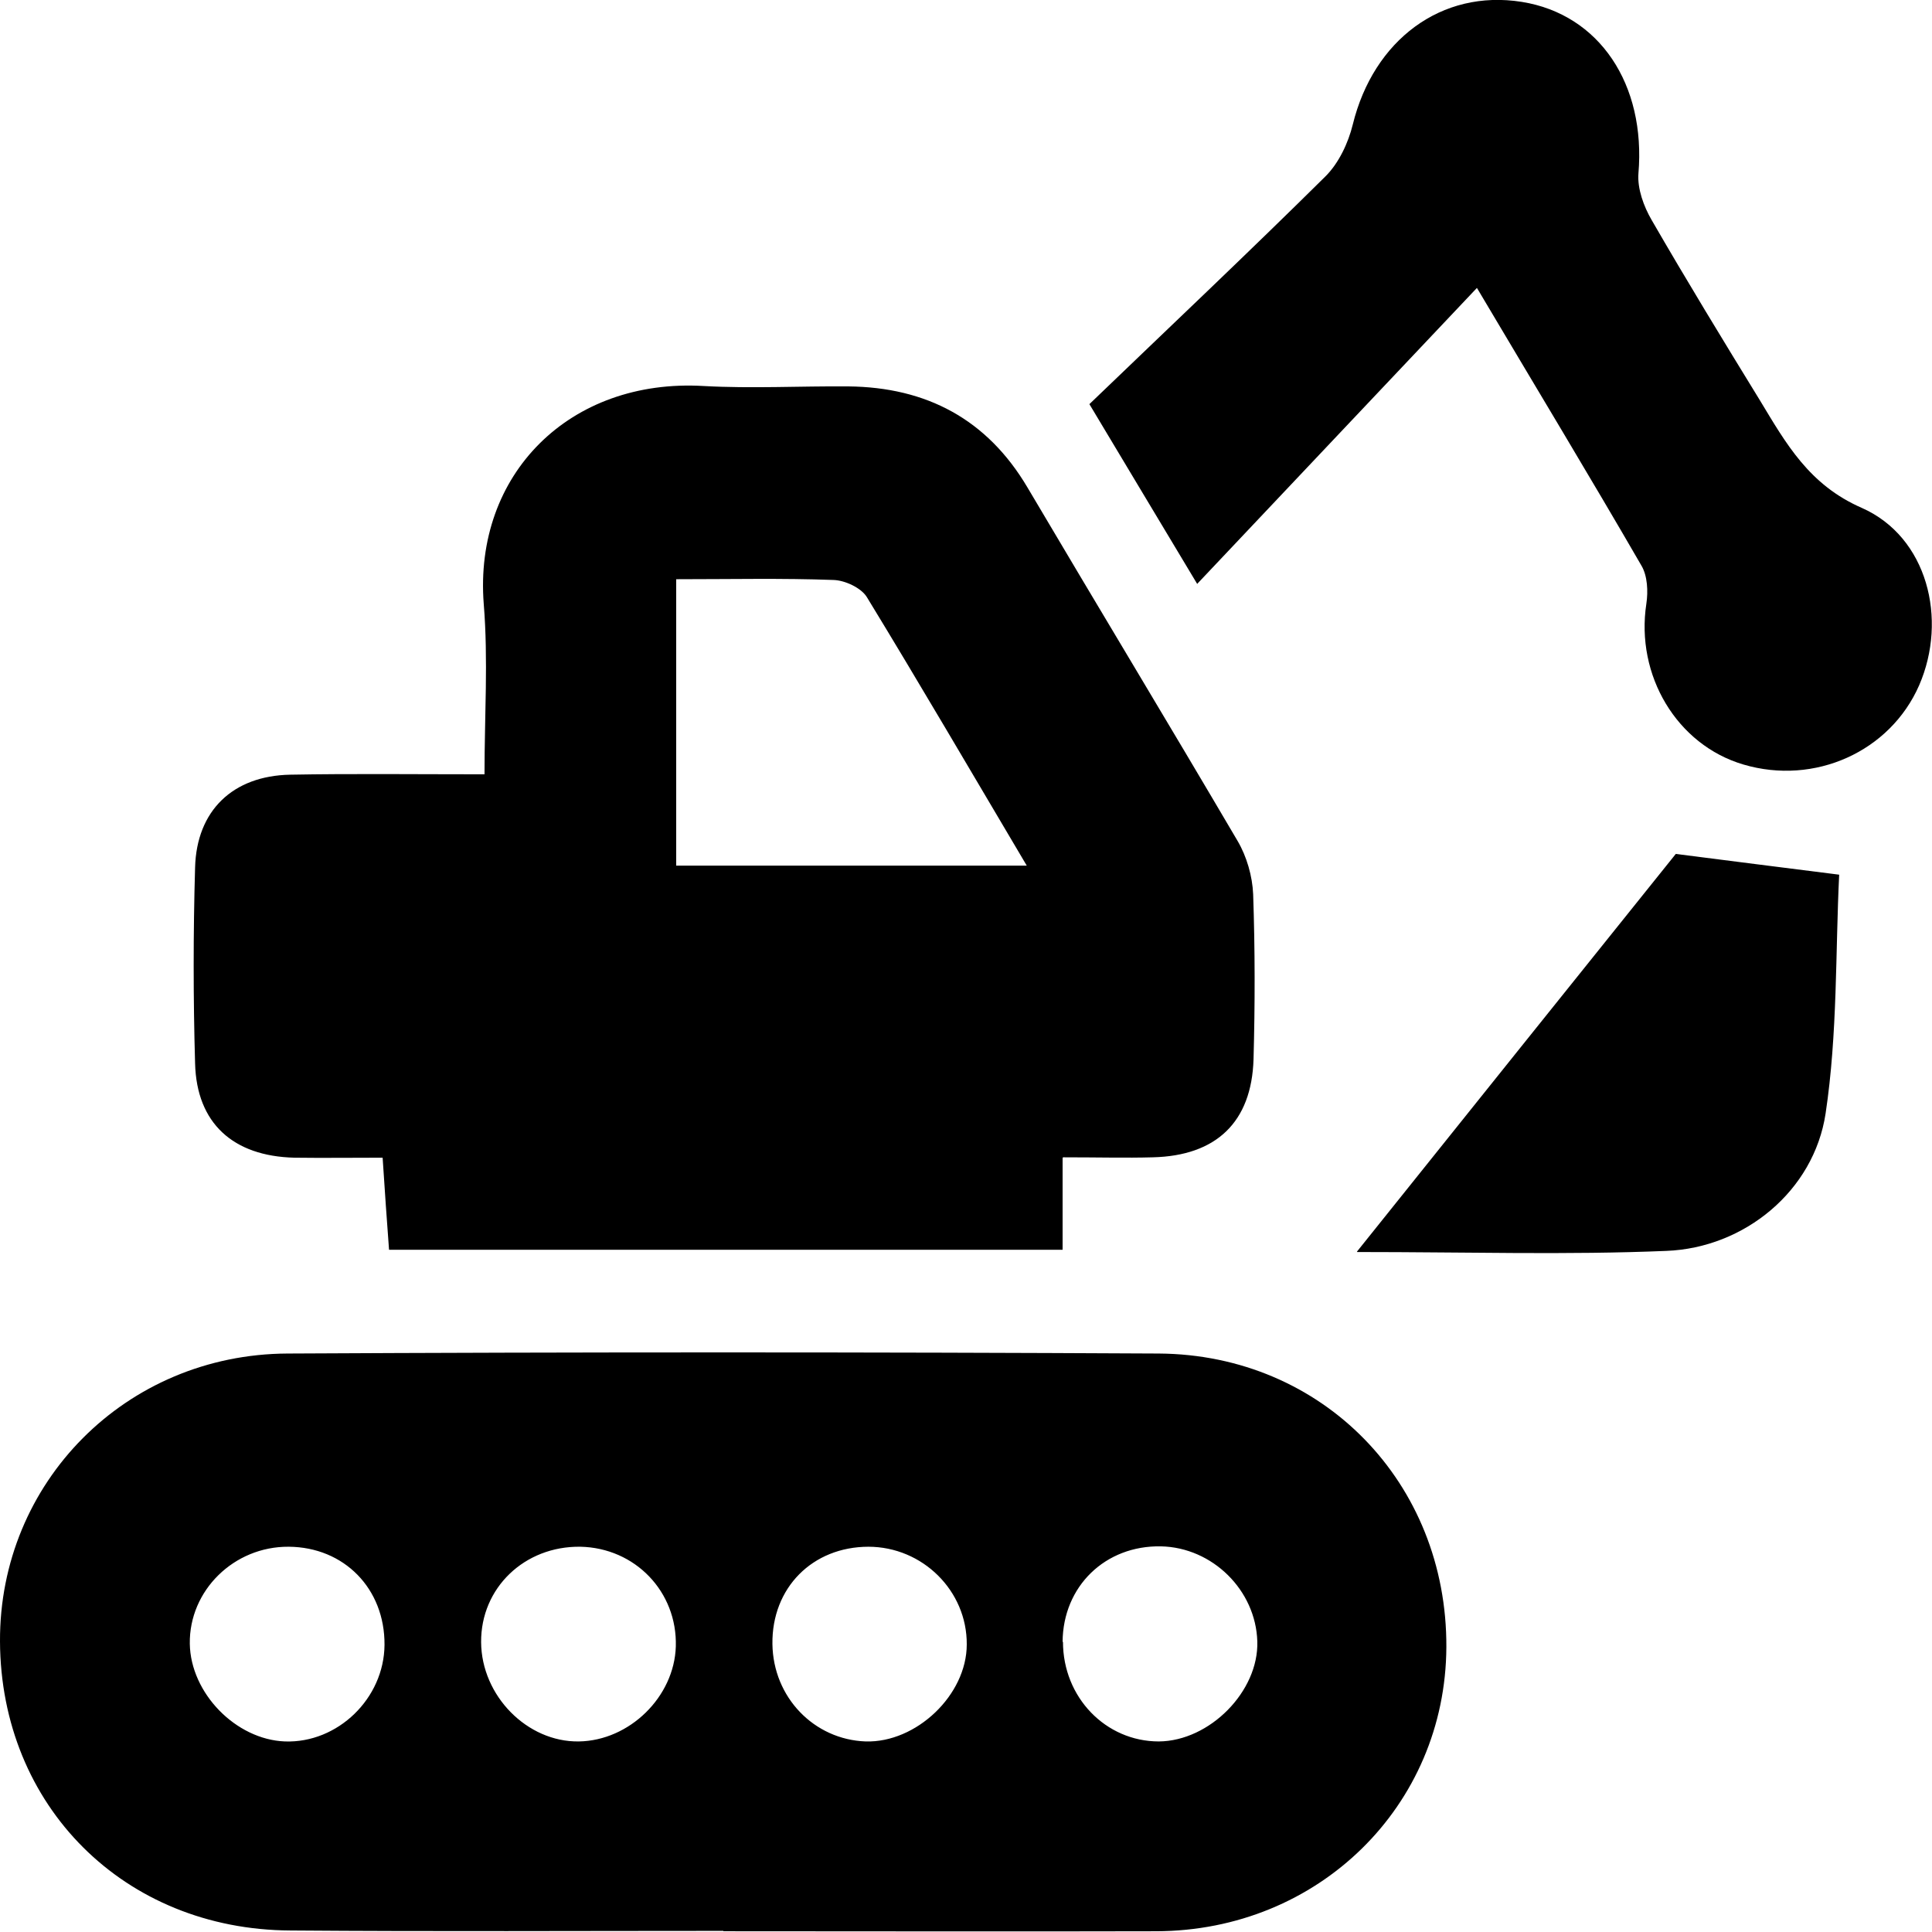 <svg xmlns="http://www.w3.org/2000/svg" viewBox="0 0 512 512"><path d="M191.7 511.7c-38.3 0-76.5 .2-114.7-.1C32.9 511.4 .2 478.6 0 435c-.2-42.1 33.3-76.1 76.2-76.3c77-.4 153.9-.4 230.9 0c43.5 .3 76.4 34.3 76.2 77.8c-.2 42.1-33.9 75.2-76.9 75.3c-38.3 .1-76.5 0-114.7 0zM76.5 409.9c-14.5-.1-26.4 11.6-26.2 25.7c.2 13.1 12.2 25.4 25.2 25.9c14 .5 26.3-11.4 26.4-25.6c.1-14.9-10.7-25.9-25.4-26zm153.7 0c-14.9 0-25.7 10.9-25.5 25.8c.2 14.1 11 25.3 24.7 25.8c13.4 .4 26.8-12.3 26.8-25.7c.1-14.2-11.7-25.9-26.1-25.9zm51.5 25.2c0 14.7 11.3 26.4 25.4 26.4c13.5-.1 26.5-13.3 26.1-26.5c-.4-13.6-11.9-24.9-25.5-25.2c-14.8-.3-26 10.6-26.1 25.3zM153.8 409.9c-14.8-.2-26.4 10.9-26.3 25.3c.1 14.2 12.2 26.5 25.9 26.3c13.4-.2 25.3-11.8 25.7-25.2c.4-14.5-10.8-26.1-25.3-26.4zM281.6 306.8v24.4H103.1c-.6-7.8-1.1-15.4-1.7-24.4c-8.2 0-15.8 .1-23.4 0c-16.2-.4-25.9-9.1-26.3-25c-.5-17.3-.5-34.6 0-51.9c.4-15.1 10-24.3 25.2-24.6c16.4-.3 32.7-.1 51.5-.1c0-15.5 1-30.4-.2-45.1c-2.7-34.4 22.8-59.9 58.3-57.8c12.7 .7 25.5 0 38.3 .1c20.7 .2 36.8 8.7 47.5 26.8c18.5 31.3 37.3 62.4 55.7 93.7c2.4 4.1 3.9 9.3 4.1 14.1c.5 14.6 .5 29.2 .1 43.7c-.5 16.7-9.9 25.6-26.7 26c-7.2 .2-14.4 0-23.7 0zM179.2 153.5v75.9h92.9c-14.7-24.8-28.3-48.1-42.4-71.2c-1.5-2.4-5.7-4.4-8.8-4.5c-13.6-.5-27.1-.2-41.7-.2zm138.1 1.3c-10-16.6-18.5-30.9-28.6-47.7c20.8-20 42-40 62.6-60.4c3.5-3.5 6-8.8 7.2-13.7c5.5-22.4 23.5-35.9 44.8-32.5c20.6 3.3 32.9 21.9 30.9 45.5c-.3 4 1.4 8.7 3.5 12.3c9.3 16.1 19 32 28.7 47.8c6.9 11.4 13 22.4 27 28.5c17.4 7.7 22.8 29.5 15.2 47c-7.7 17.6-27.7 26.6-46.6 21c-17.6-5.2-28.6-23.6-25.7-42.6c.5-3.3 .3-7.4-1.3-10.1c-13.6-23.5-27.7-46.8-43.6-73.6c-25.2 26.7-49.2 52-74.1 78.4zm42.3 176.9c29.7-37.1 57.7-72 84.5-105.4c14.7 1.9 27.6 3.5 43.3 5.5c-1 20.3-.4 42.1-3.6 63.3c-3.1 20.5-21.5 35.6-42.2 36.4c-26.3 1.1-52.6 .3-81.9 .3z"></path></svg>